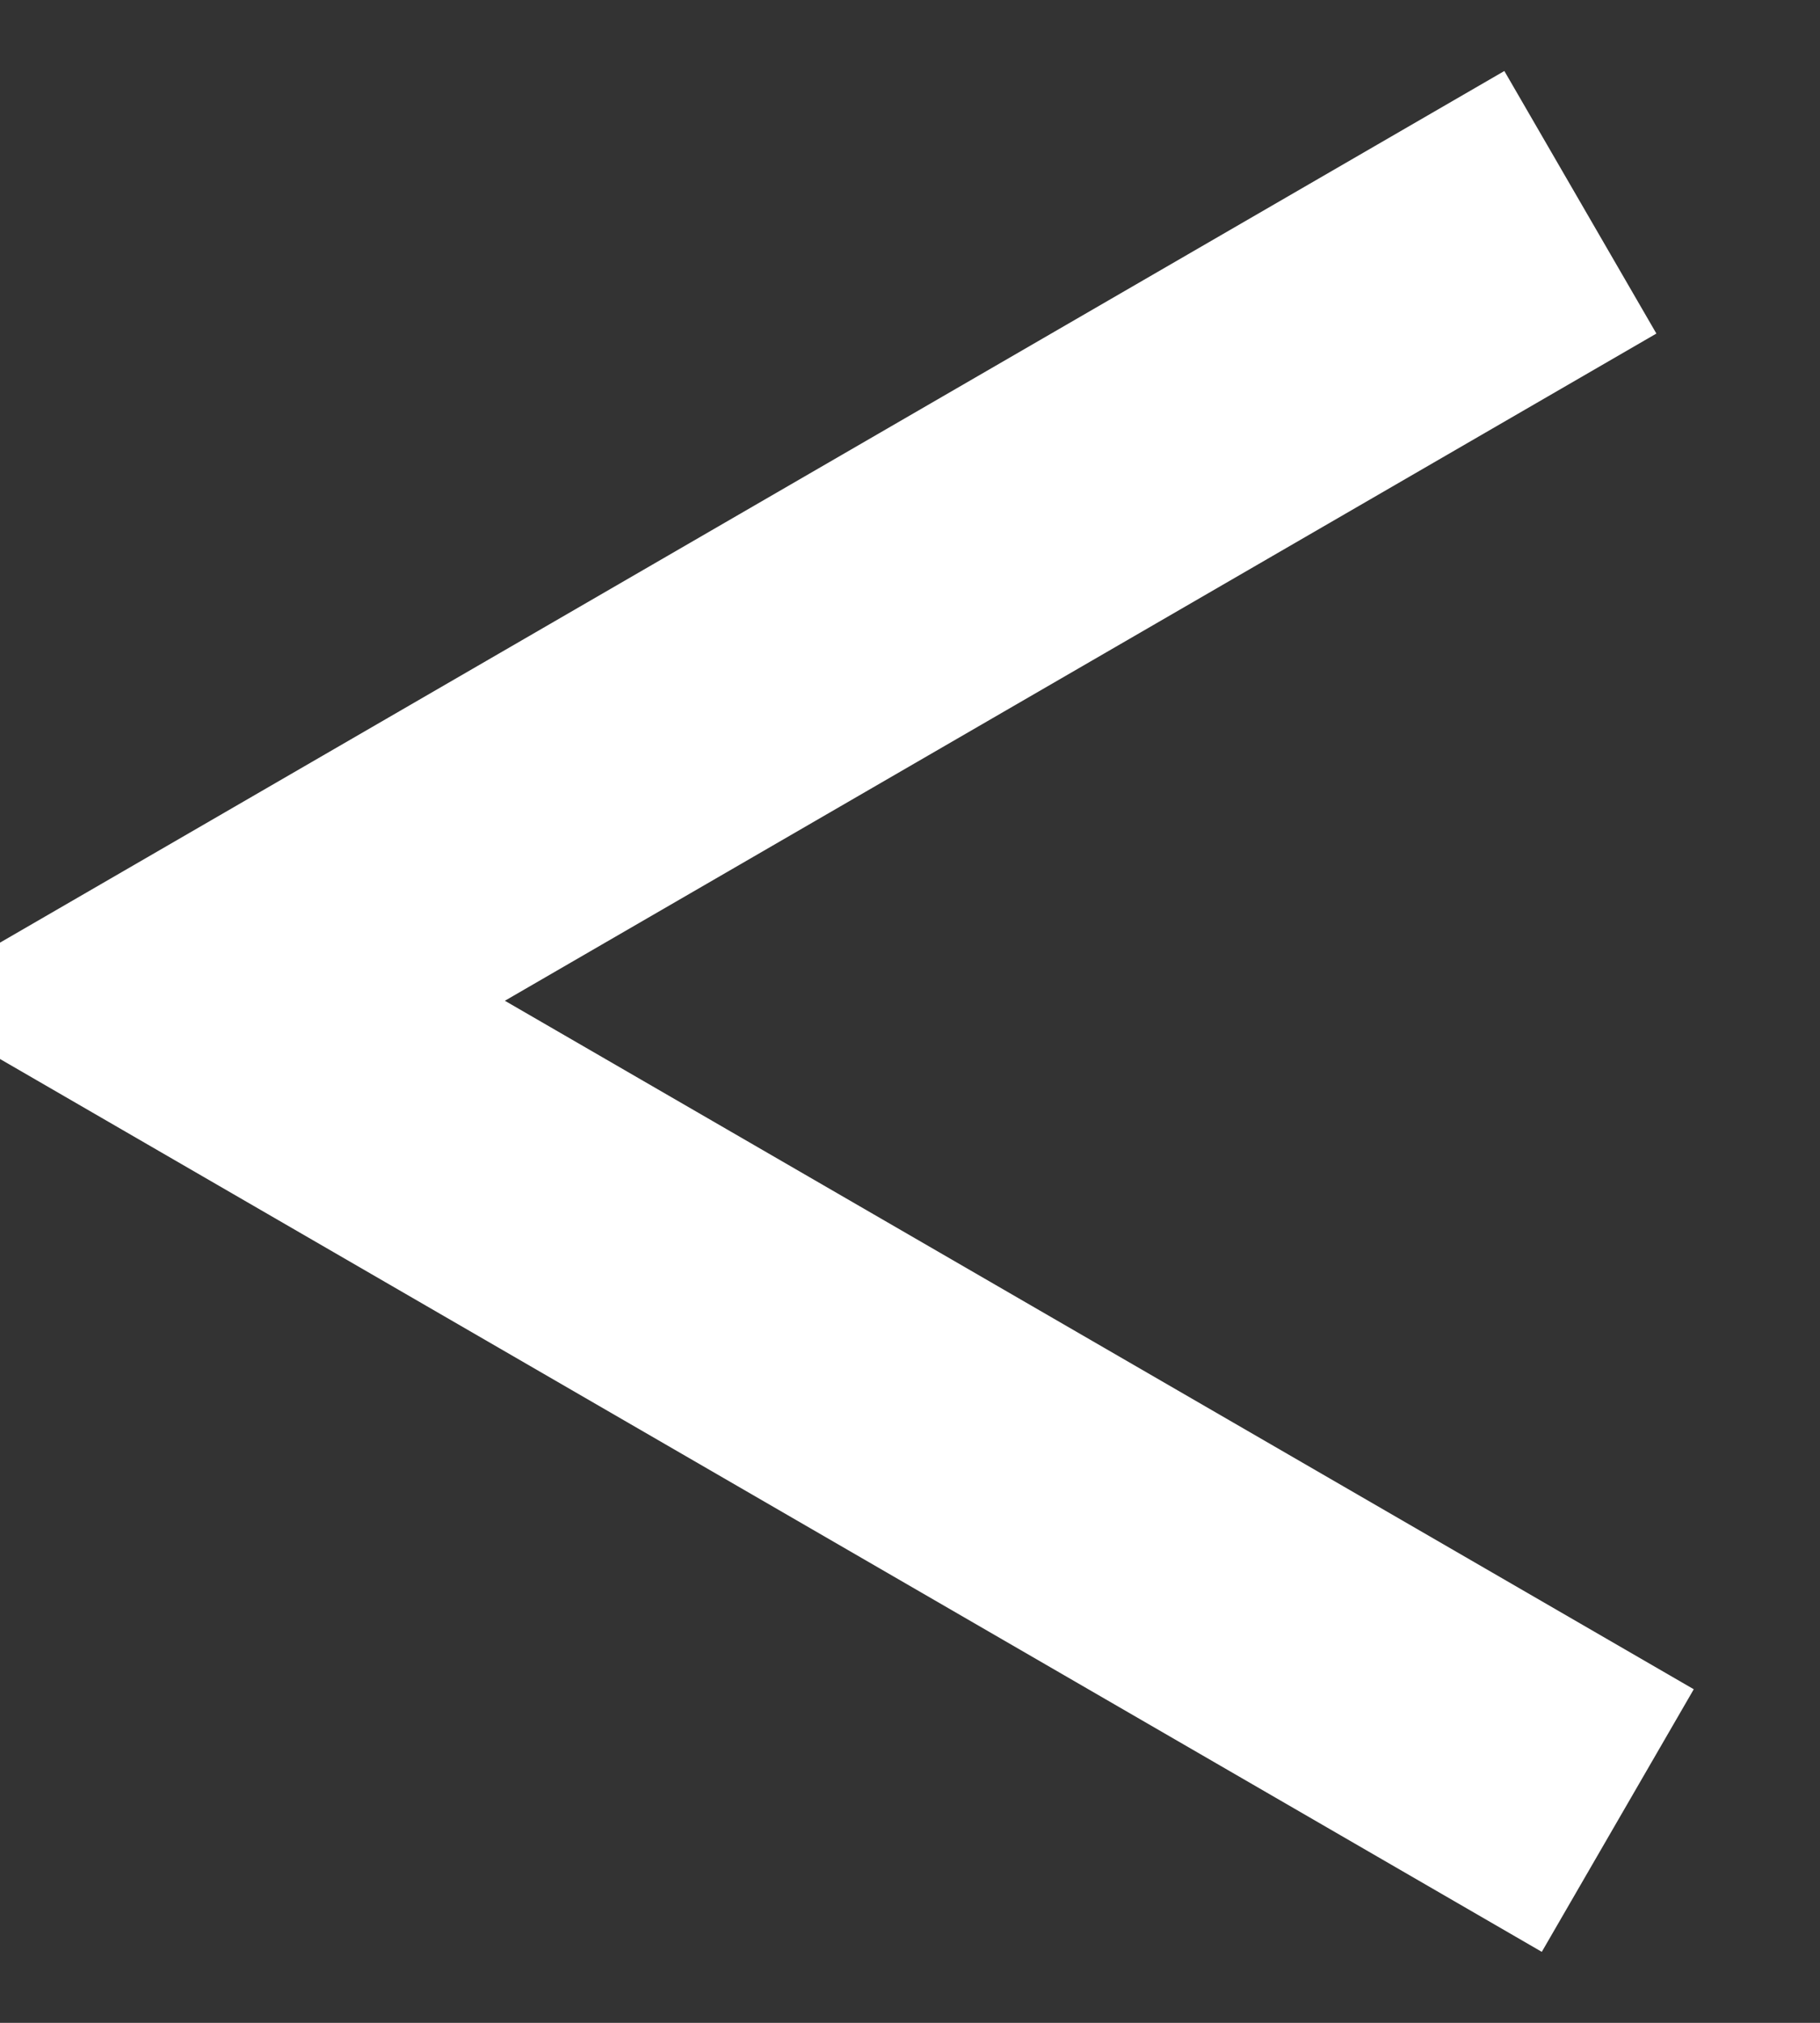<svg viewBox="0 0 18 20" style="background-color:#ffffff00" xmlns="http://www.w3.org/2000/svg" width="18" height="20"><rect x="0" y="0" width="18" height="20" fill="#333333" stroke="none"/><path d="M15.63 2l-13.63 7.895 14 8.105" stroke="#fff" stroke-width="3" fill="none"/></svg>